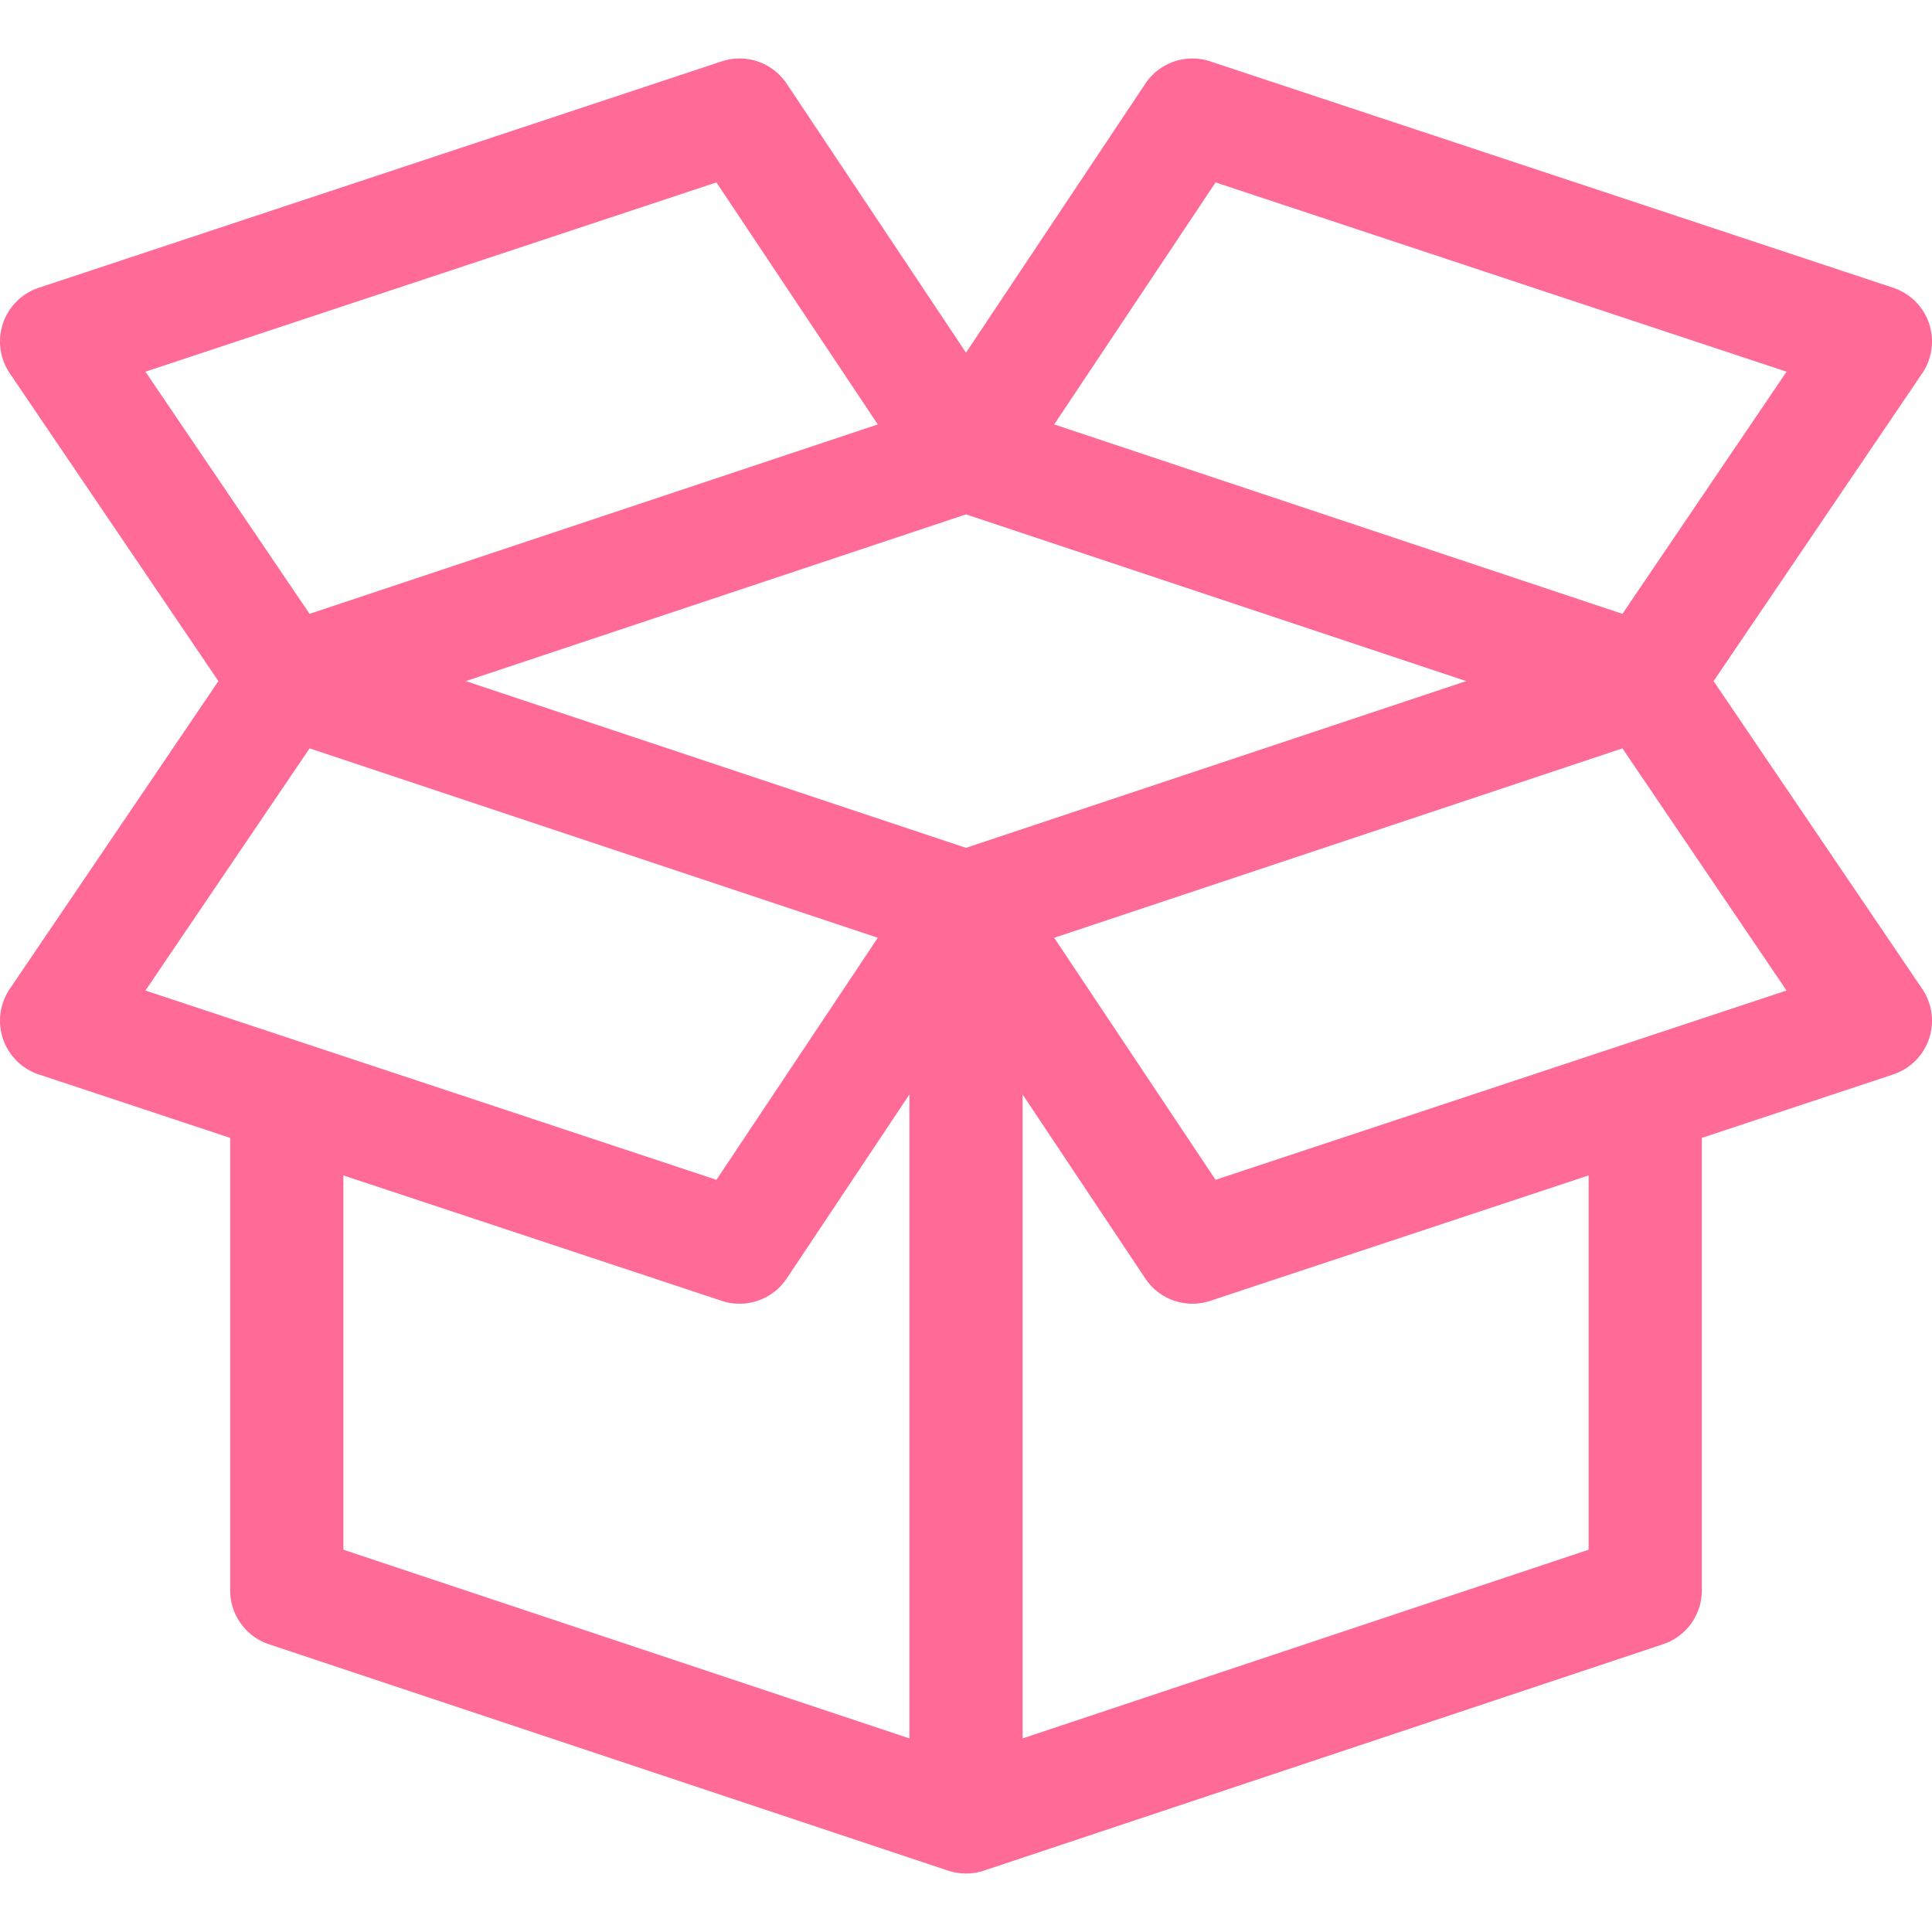 <svg xmlns="http://www.w3.org/2000/svg" version="1.1" xmlns:xlink="http://www.w3.org/1999/xlink" width="512" height="512" x="0" y="0" viewBox="0 0 512.001 512.001" style="enable-background:new 0 0 512 512" xml:space="preserve" class=""><g><path d="m454.122 180.501 55.296-81.584a15 15 0 0 0-7.697-22.654l-181-60a14.998 14.998 0 0 0-17.2 5.918l-47.52 71.279-47.519-71.28a15 15 0 0 0-17.201-5.918l-181 60a15.001 15.001 0 0 0-7.697 22.655l55.296 81.584-55.295 81.584a15 15 0 0 0 7.697 22.655l50.719 16.812v119.949a15 15 0 0 0 10.256 14.23l179.936 59.978a14.997 14.997 0 0 0 9.6.006l179.951-59.984a15 15 0 0 0 10.257-14.23V301.552l50.72-16.813a14.997 14.997 0 0 0 9.482-9.413 14.997 14.997 0 0 0-1.785-13.242l-55.296-81.583zM322.138 48.339l151.321 50.162-43.498 64.176-150.586-50.195 42.763-64.143zM38.543 98.5l151.321-50.162 42.762 64.143-150.585 50.195L38.543 98.5zm.001 164.001 43.497-64.176 150.586 50.195-42.762 64.143-151.321-50.162zm202.457 198.188-150-50v-99.192l100.28 33.242a15 15 0 0 0 17.201-5.918l32.519-48.778v170.646zm15-236L123.435 180.5l132.566-44.188L388.567 180.5l-132.566 44.189zm165 186-150 50V290.042l32.52 48.779a14.998 14.998 0 0 0 17.2 5.918l100.28-33.242v99.192zm-98.863-98.025-42.763-64.143 150.586-50.195 43.498 64.177c-2.58.854-146.859 48.67-151.321 50.161z" fill="#ff6a97" opacity="1" data-original="#000000" class=""></path></g></svg>